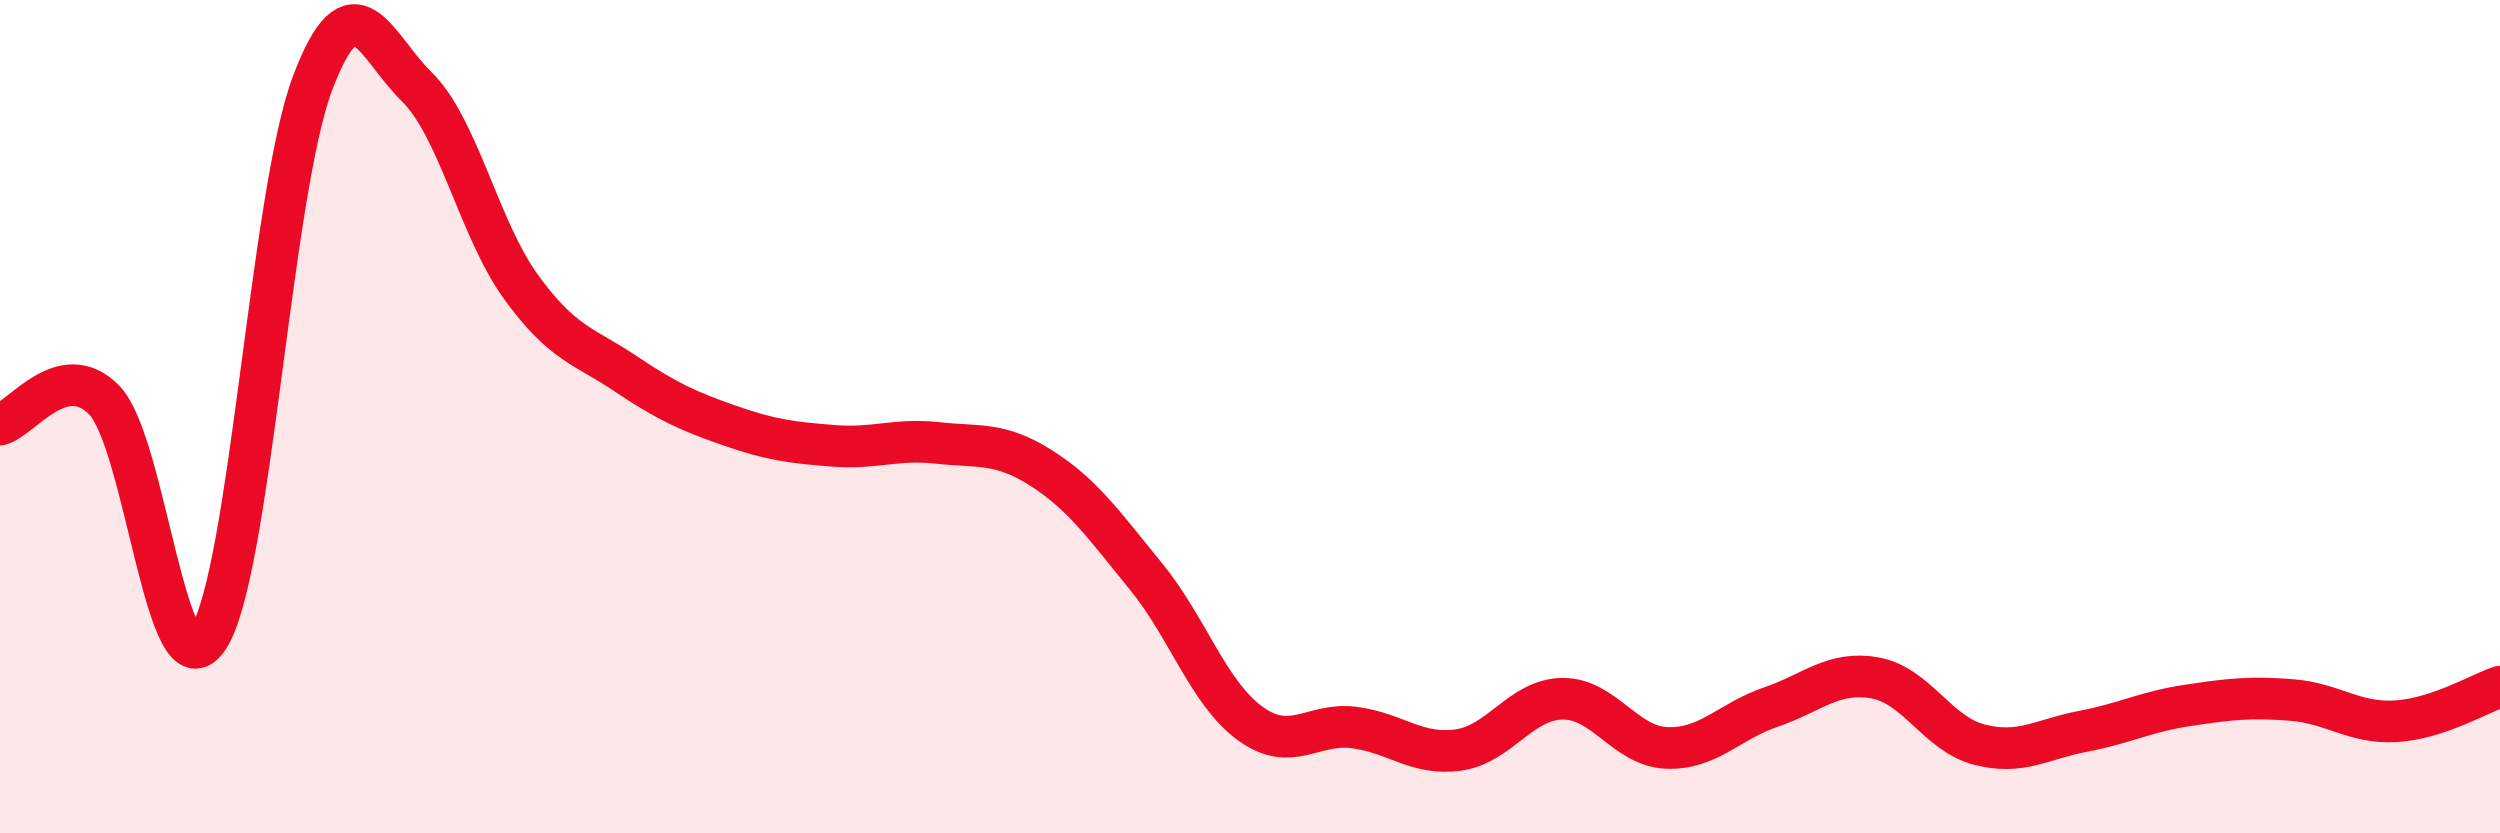 
    <svg width="60" height="20" viewBox="0 0 60 20" xmlns="http://www.w3.org/2000/svg">
      <path
        d="M 0,10.19 C 0.5,10.07 1.5,8.58 2.5,9.6 C 3.5,10.62 4,16.83 5,15.31 C 6,13.79 6.5,4.65 7.5,2 C 8.5,-0.65 9,1.1 10,2.08 C 11,3.06 11.5,5.5 12.5,6.88 C 13.5,8.26 14,8.29 15,8.96 C 16,9.63 16.5,9.86 17.5,10.21 C 18.5,10.56 19,10.62 20,10.7 C 21,10.78 21.5,10.52 22.5,10.63 C 23.5,10.74 24,10.6 25,11.24 C 26,11.88 26.5,12.61 27.5,13.83 C 28.5,15.05 29,16.63 30,17.36 C 31,18.09 31.5,17.33 32.5,17.46 C 33.5,17.59 34,18.14 35,18 C 36,17.86 36.5,16.78 37.5,16.77 C 38.5,16.76 39,17.91 40,17.95 C 41,17.99 41.5,17.31 42.5,16.97 C 43.5,16.63 44,16.09 45,16.27 C 46,16.45 46.5,17.61 47.5,17.87 C 48.5,18.13 49,17.74 50,17.55 C 51,17.36 51.5,17.08 52.5,16.93 C 53.5,16.78 54,16.72 55,16.8 C 56,16.88 56.5,17.37 57.5,17.31 C 58.5,17.25 59.5,16.65 60,16.48L60 20L0 20Z"
        fill="#EB0A25"
        opacity="0.1"
        stroke-linecap="round"
        stroke-linejoin="round"
      />
      <path
        d="M 0,10.19 C 0.5,10.07 1.5,8.58 2.5,9.6 C 3.5,10.62 4,16.83 5,15.31 C 6,13.79 6.5,4.65 7.5,2 C 8.5,-0.65 9,1.1 10,2.08 C 11,3.06 11.5,5.5 12.5,6.88 C 13.5,8.26 14,8.29 15,8.96 C 16,9.63 16.5,9.86 17.5,10.21 C 18.5,10.56 19,10.62 20,10.7 C 21,10.78 21.5,10.52 22.5,10.63 C 23.5,10.74 24,10.6 25,11.24 C 26,11.88 26.5,12.61 27.5,13.83 C 28.5,15.05 29,16.63 30,17.36 C 31,18.09 31.5,17.33 32.5,17.46 C 33.5,17.59 34,18.14 35,18 C 36,17.86 36.5,16.78 37.5,16.77 C 38.5,16.76 39,17.91 40,17.95 C 41,17.99 41.5,17.31 42.5,16.97 C 43.5,16.63 44,16.09 45,16.27 C 46,16.45 46.5,17.61 47.5,17.87 C 48.5,18.13 49,17.74 50,17.55 C 51,17.36 51.5,17.08 52.5,16.93 C 53.5,16.78 54,16.72 55,16.8 C 56,16.88 56.5,17.37 57.5,17.31 C 58.5,17.25 59.5,16.65 60,16.48"
        stroke="#EB0A25"
        stroke-width="1"
        fill="none"
        stroke-linecap="round"
        stroke-linejoin="round"
      />
    </svg>
  